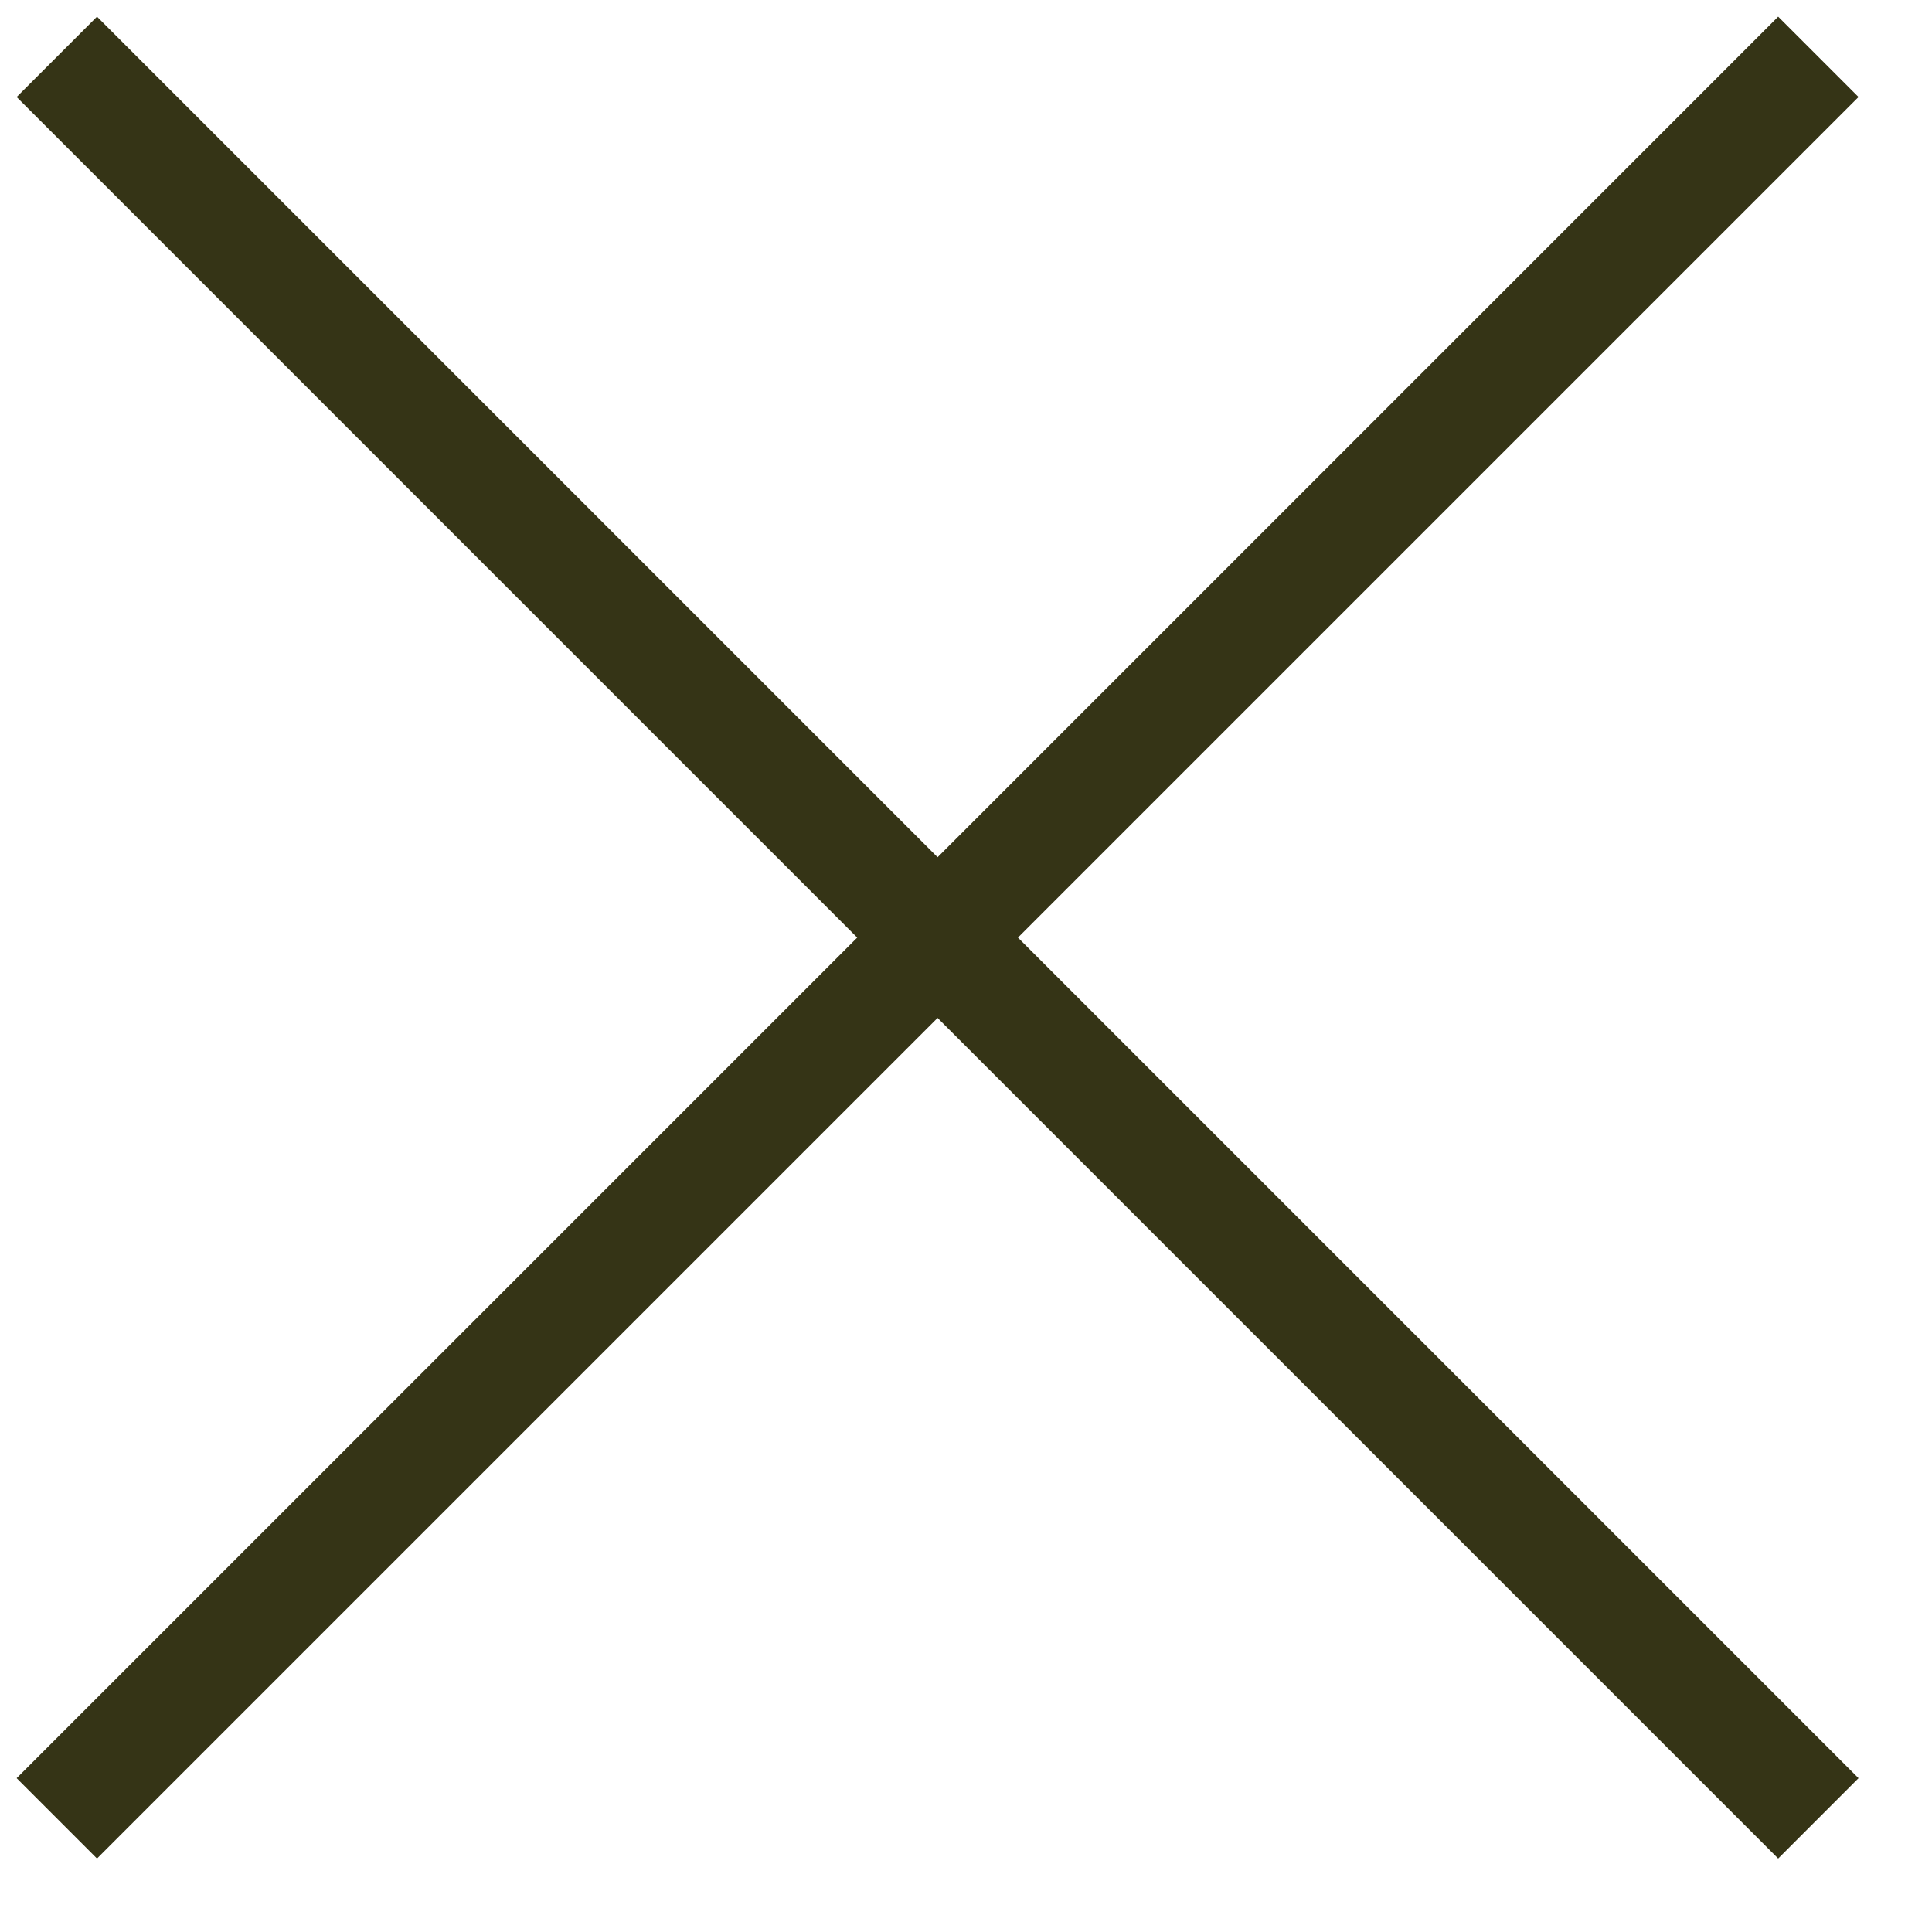 <?xml version="1.0" encoding="UTF-8"?> <svg xmlns="http://www.w3.org/2000/svg" width="17" height="17" viewBox="0 0 17 17" fill="none"><path d="M0.5 0.5L16 16" stroke="#353416"></path><path d="M16 0.5L0.5 16" stroke="#353416"></path></svg> 